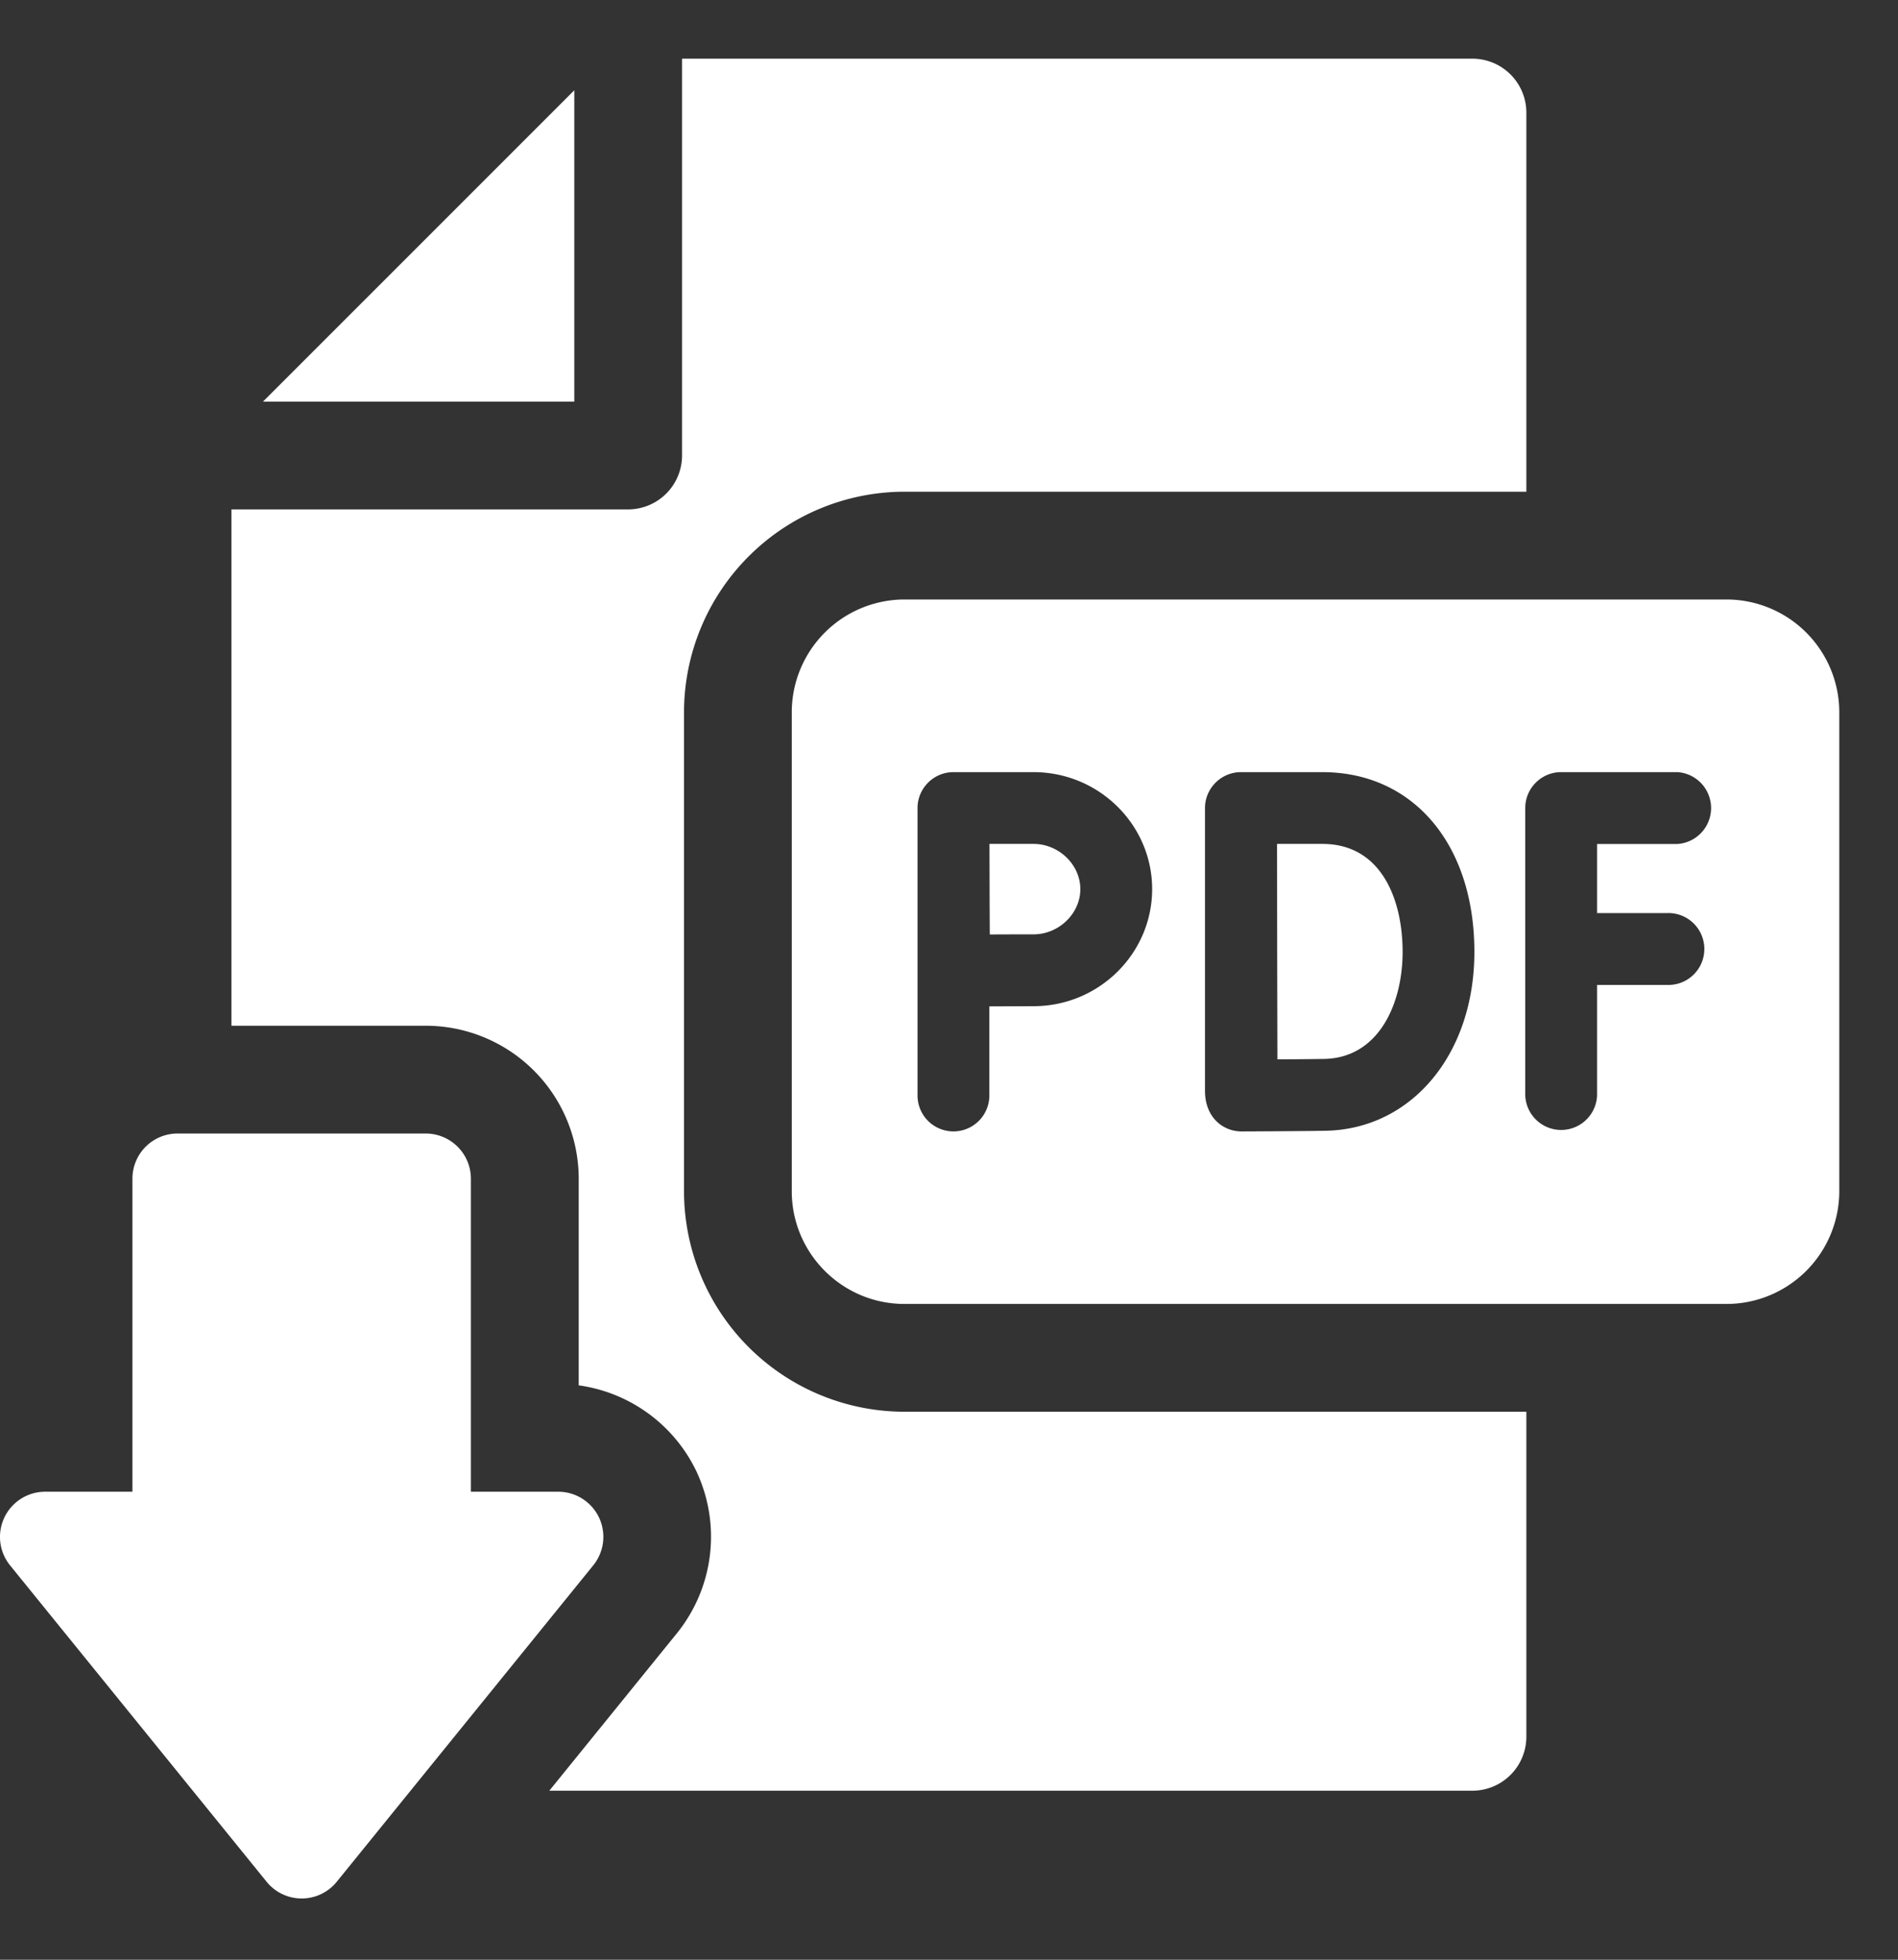 <svg xmlns="http://www.w3.org/2000/svg" xml:space="preserve" width="31" height="32"><rect width="100%" height="100%" fill="#333333" stroke="none"/><path fill="#FFF" fill-rule="evenodd" d="M9.38 1.474 4.295 6.558H9.38V1.474zm1.792 17.977V11.63a3.605 3.605 0 0 1 3.601-3.601H24.93v-6.19a.882.882 0 0 0-.881-.881H11.14v6.479a.882.882 0 0 1-.88.881H3.78v8.431h3.174a2.5 2.5 0 0 1 2.498 2.498v3.374a2.514 2.514 0 0 1 1.92 1.399 2.509 2.509 0 0 1-.315 2.648L8.972 29.24h15.077a.882.882 0 0 0 .881-.881v-5.307H14.773a3.603 3.603 0 0 1-3.601-3.601zm5.708-5.671h-.719c.003 1.009.001.709.005 1.479.262-.002.548-.002.714-.002.413 0 .765-.339.765-.738 0-.401-.352-.739-.765-.739zM28.2 9.789H14.773a1.843 1.843 0 0 0-1.841 1.841v7.821c0 1.016.826 1.841 1.841 1.841H28.2a1.843 1.843 0 0 0 1.841-1.841V11.63A1.843 1.843 0 0 0 28.2 9.789zM16.88 16.43l-.721.003v1.455a.586.586 0 1 1-1.173 0v-4.694c0-.318.259-.586.587-.586h1.307c1.067 0 1.938.857 1.938 1.911-.001 1.054-.871 1.911-1.938 1.911zm4.768 2.034c-.379.007-1.327.011-1.367.011-.313 0-.6-.236-.6-.663V13.196c0-.324.264-.588.588-.588h1.329c1.484 0 2.483 1.179 2.483 2.934.001 1.668-1.023 2.897-2.433 2.922zm5.602-3.555a.587.587 0 0 1 0 1.174h-1.165v1.805a.587.587 0 0 1-1.173 0v-4.694c0-.323.262-.586.586-.586h1.903a.588.588 0 0 1 0 1.173h-1.316v1.129h1.165zm-5.651-1.129h-.741l.002 1.756.004 1.762c.279-.001.589-.004.764-.007.885-.016 1.281-.891 1.281-1.75-.001-.851-.345-1.761-1.31-1.761zM9.783 24.778a.738.738 0 0 0-.666-.42H7.691v-5.112a.738.738 0 0 0-.737-.737H2.9a.737.737 0 0 0-.737.737v5.112H.737a.738.738 0 0 0-.573 1.202l4.19 5.166a.737.737 0 0 0 1.146.001l4.189-5.166a.739.739 0 0 0 .094-.783z" clip-rule="evenodd"/></svg>